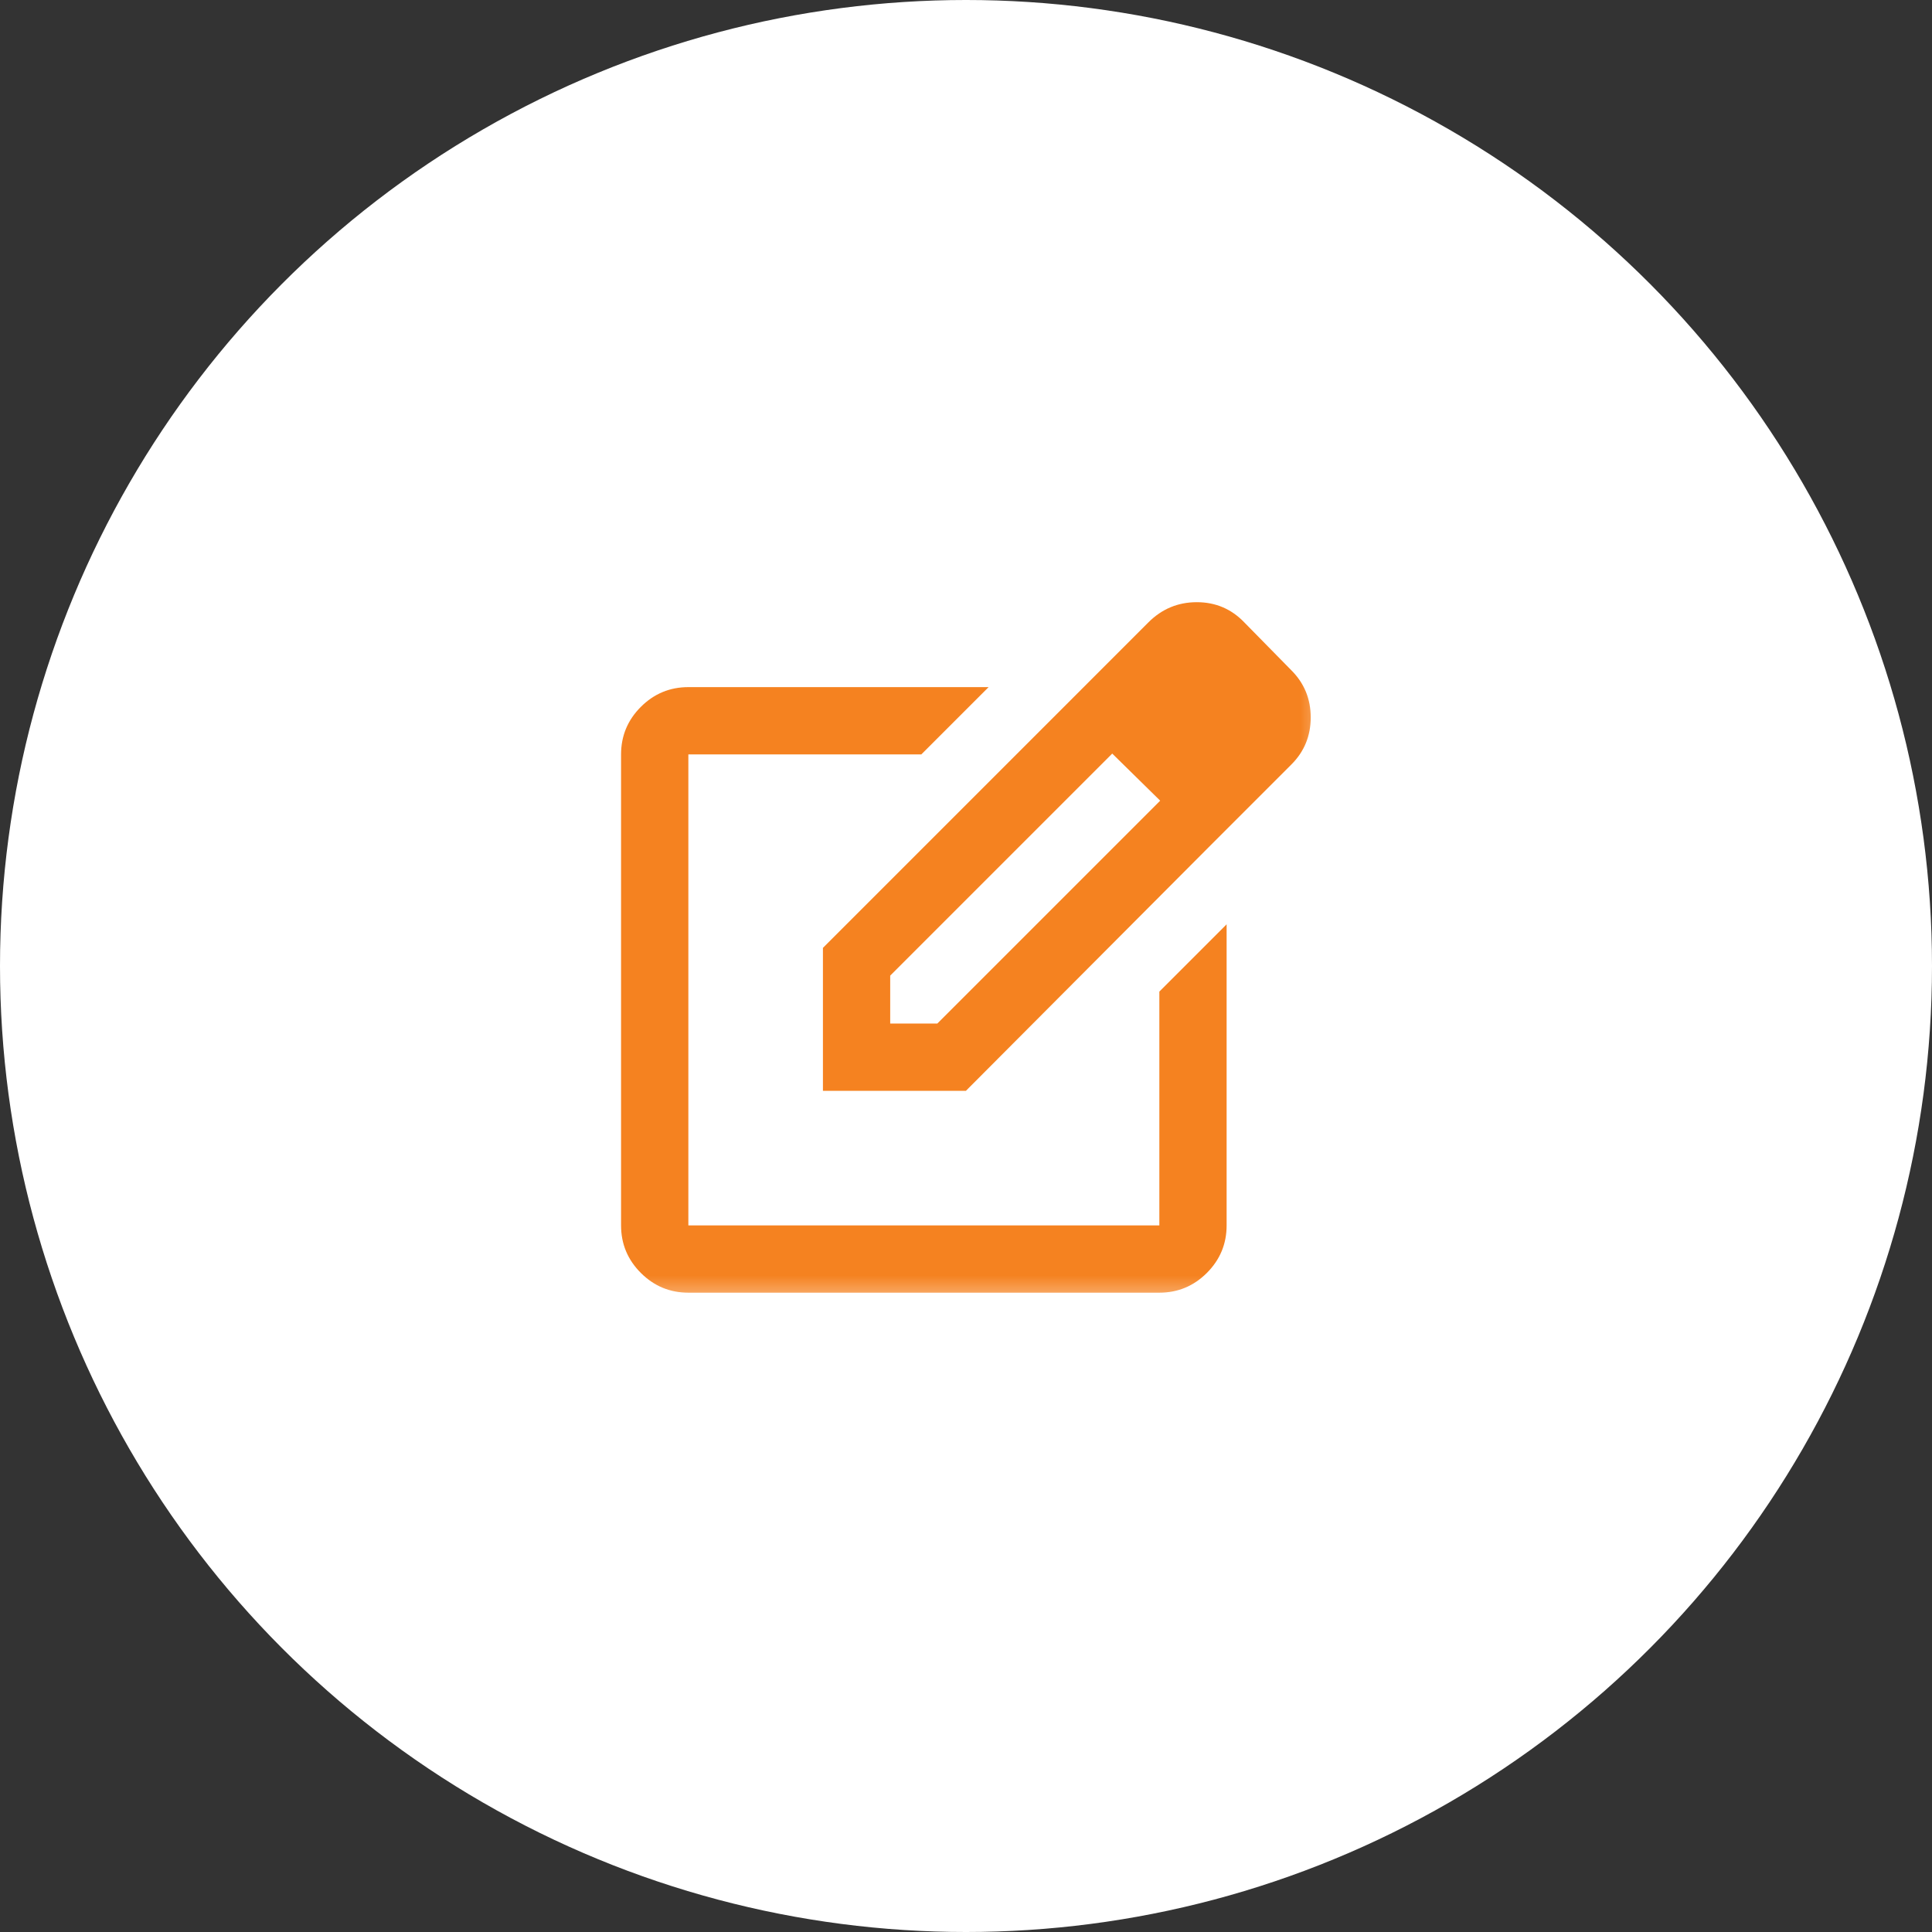 <svg width="78" height="78" viewBox="0 0 78 78" fill="none" xmlns="http://www.w3.org/2000/svg">
<rect x="0" y="0" width="78" height="78" fill="#333333" stroke="none"/>
<circle cx="39" cy="39" r="39" fill="white"/>
<mask id="mask0_3002_6" style="mask-type:alpha" maskUnits="userSpaceOnUse" x="21" y="20" width="33" height="33">
<rect x="21" y="20" width="32.597" height="32.597" fill="#D9D9D9"/>
</mask>
<g mask="url(#mask0_3002_6)">
<path d="M27.791 52.189C27.044 52.189 26.404 51.923 25.872 51.391C25.34 50.859 25.074 50.22 25.074 49.473V30.458C25.074 29.711 25.34 29.071 25.872 28.539C26.404 28.007 27.044 27.741 27.791 27.741H39.913L37.196 30.458H27.791V49.473H46.806V40.033L49.522 37.317V49.473C49.522 50.22 49.256 50.859 48.725 51.391C48.192 51.923 47.553 52.189 46.806 52.189H27.791ZM42.969 28.523L44.904 30.424L35.94 39.388V41.324H37.841L46.84 32.325L48.775 34.227L38.996 44.04H33.224V38.268L42.969 28.523ZM48.775 34.227L42.969 28.523L46.364 25.127C46.907 24.584 47.559 24.312 48.317 24.312C49.075 24.312 49.714 24.584 50.235 25.127L52.136 27.062C52.657 27.583 52.917 28.217 52.917 28.964C52.917 29.711 52.657 30.345 52.136 30.865L48.775 34.227Z" fill="#F58220"/>
</g>
</svg>

